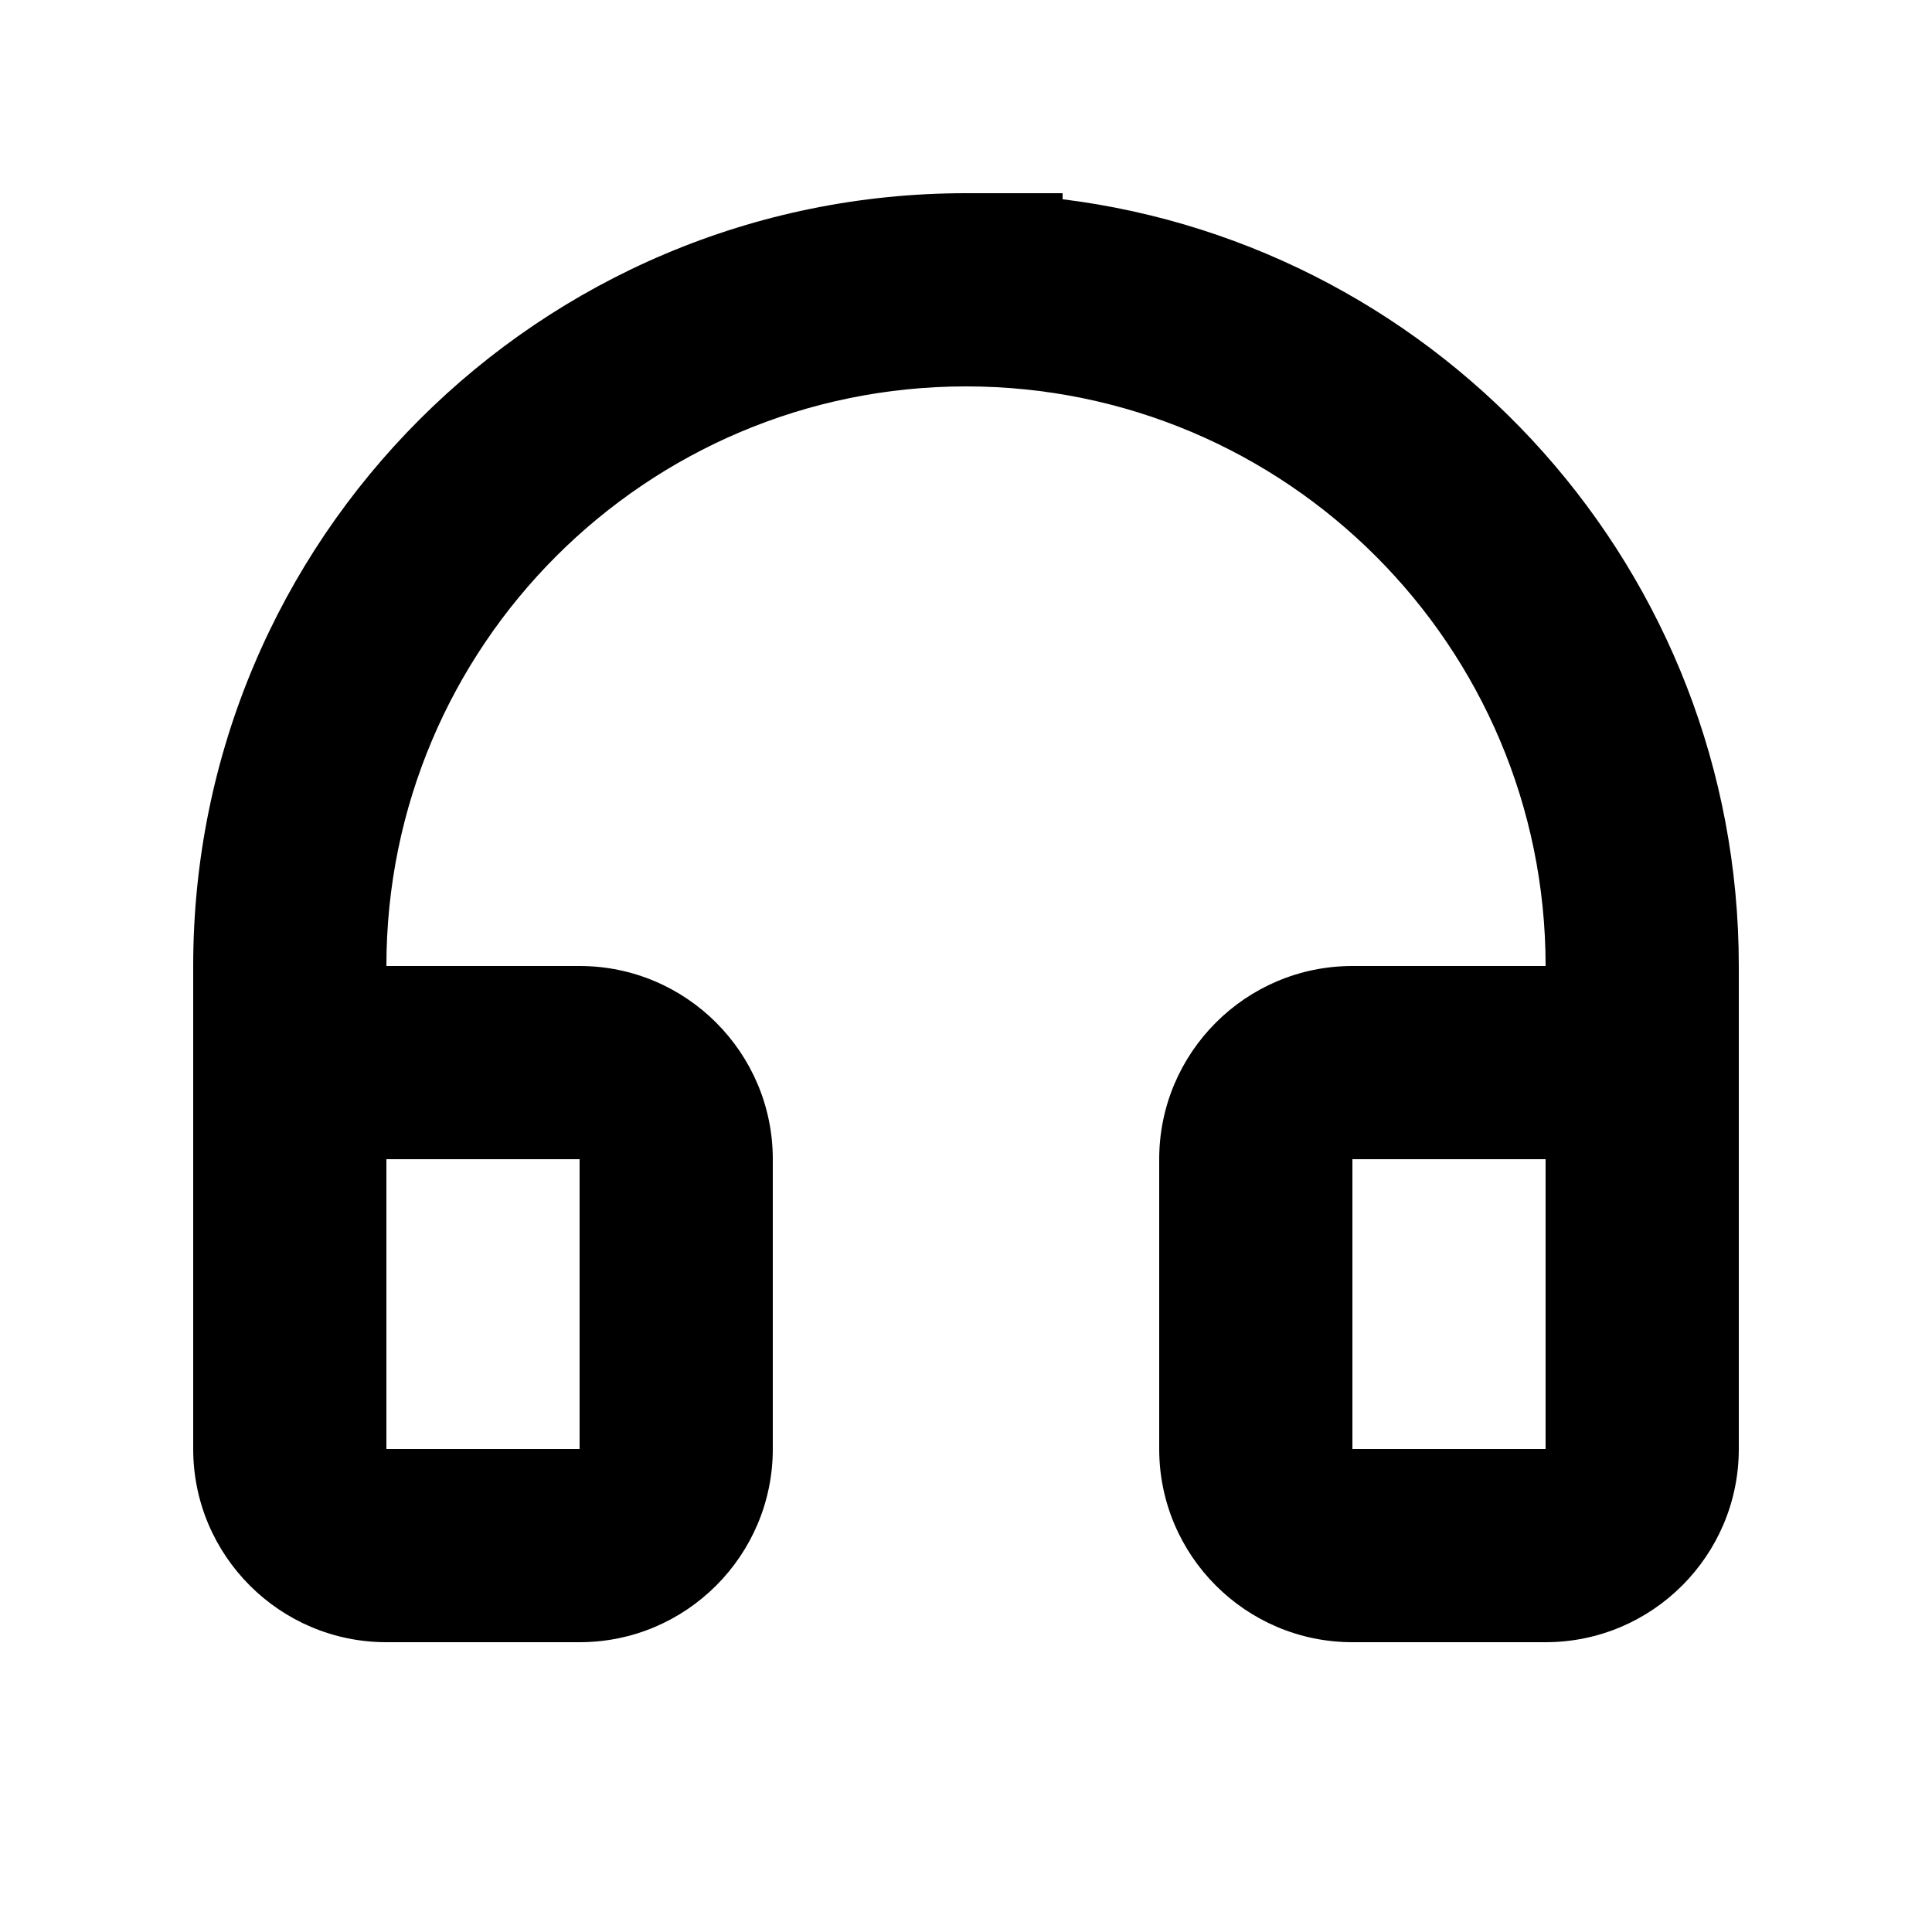 <svg xmlns="http://www.w3.org/2000/svg" viewBox="0 0 640 640"><!--! Font Awesome Pro 7.1.0 by @fontawesome - https://fontawesome.com License - https://fontawesome.com/license (Commercial License) Copyright 2025 Fonticons, Inc. --><path fill="currentColor" d="M320 128C214 128 128 214 128 320L192 320C227.3 320 256 348.7 256 384L256 480C256 515.3 227.3 544 192 544L128 544C92.7 544 64 515.3 64 480L64 320C64 178.6 178.6 64 320 64L352 64L352 66C478.3 81.7 576 189.5 576 320L576 480C576 515.3 547.3 544 512 544L448 544C412.7 544 384 515.3 384 480L384 384C384 348.7 412.7 320 448 320L512 320C512 214 426 128 320 128zM512 384L448 384L448 480L512 480L512 384zM128 480L192 480L192 384L128 384L128 480z"/></svg>